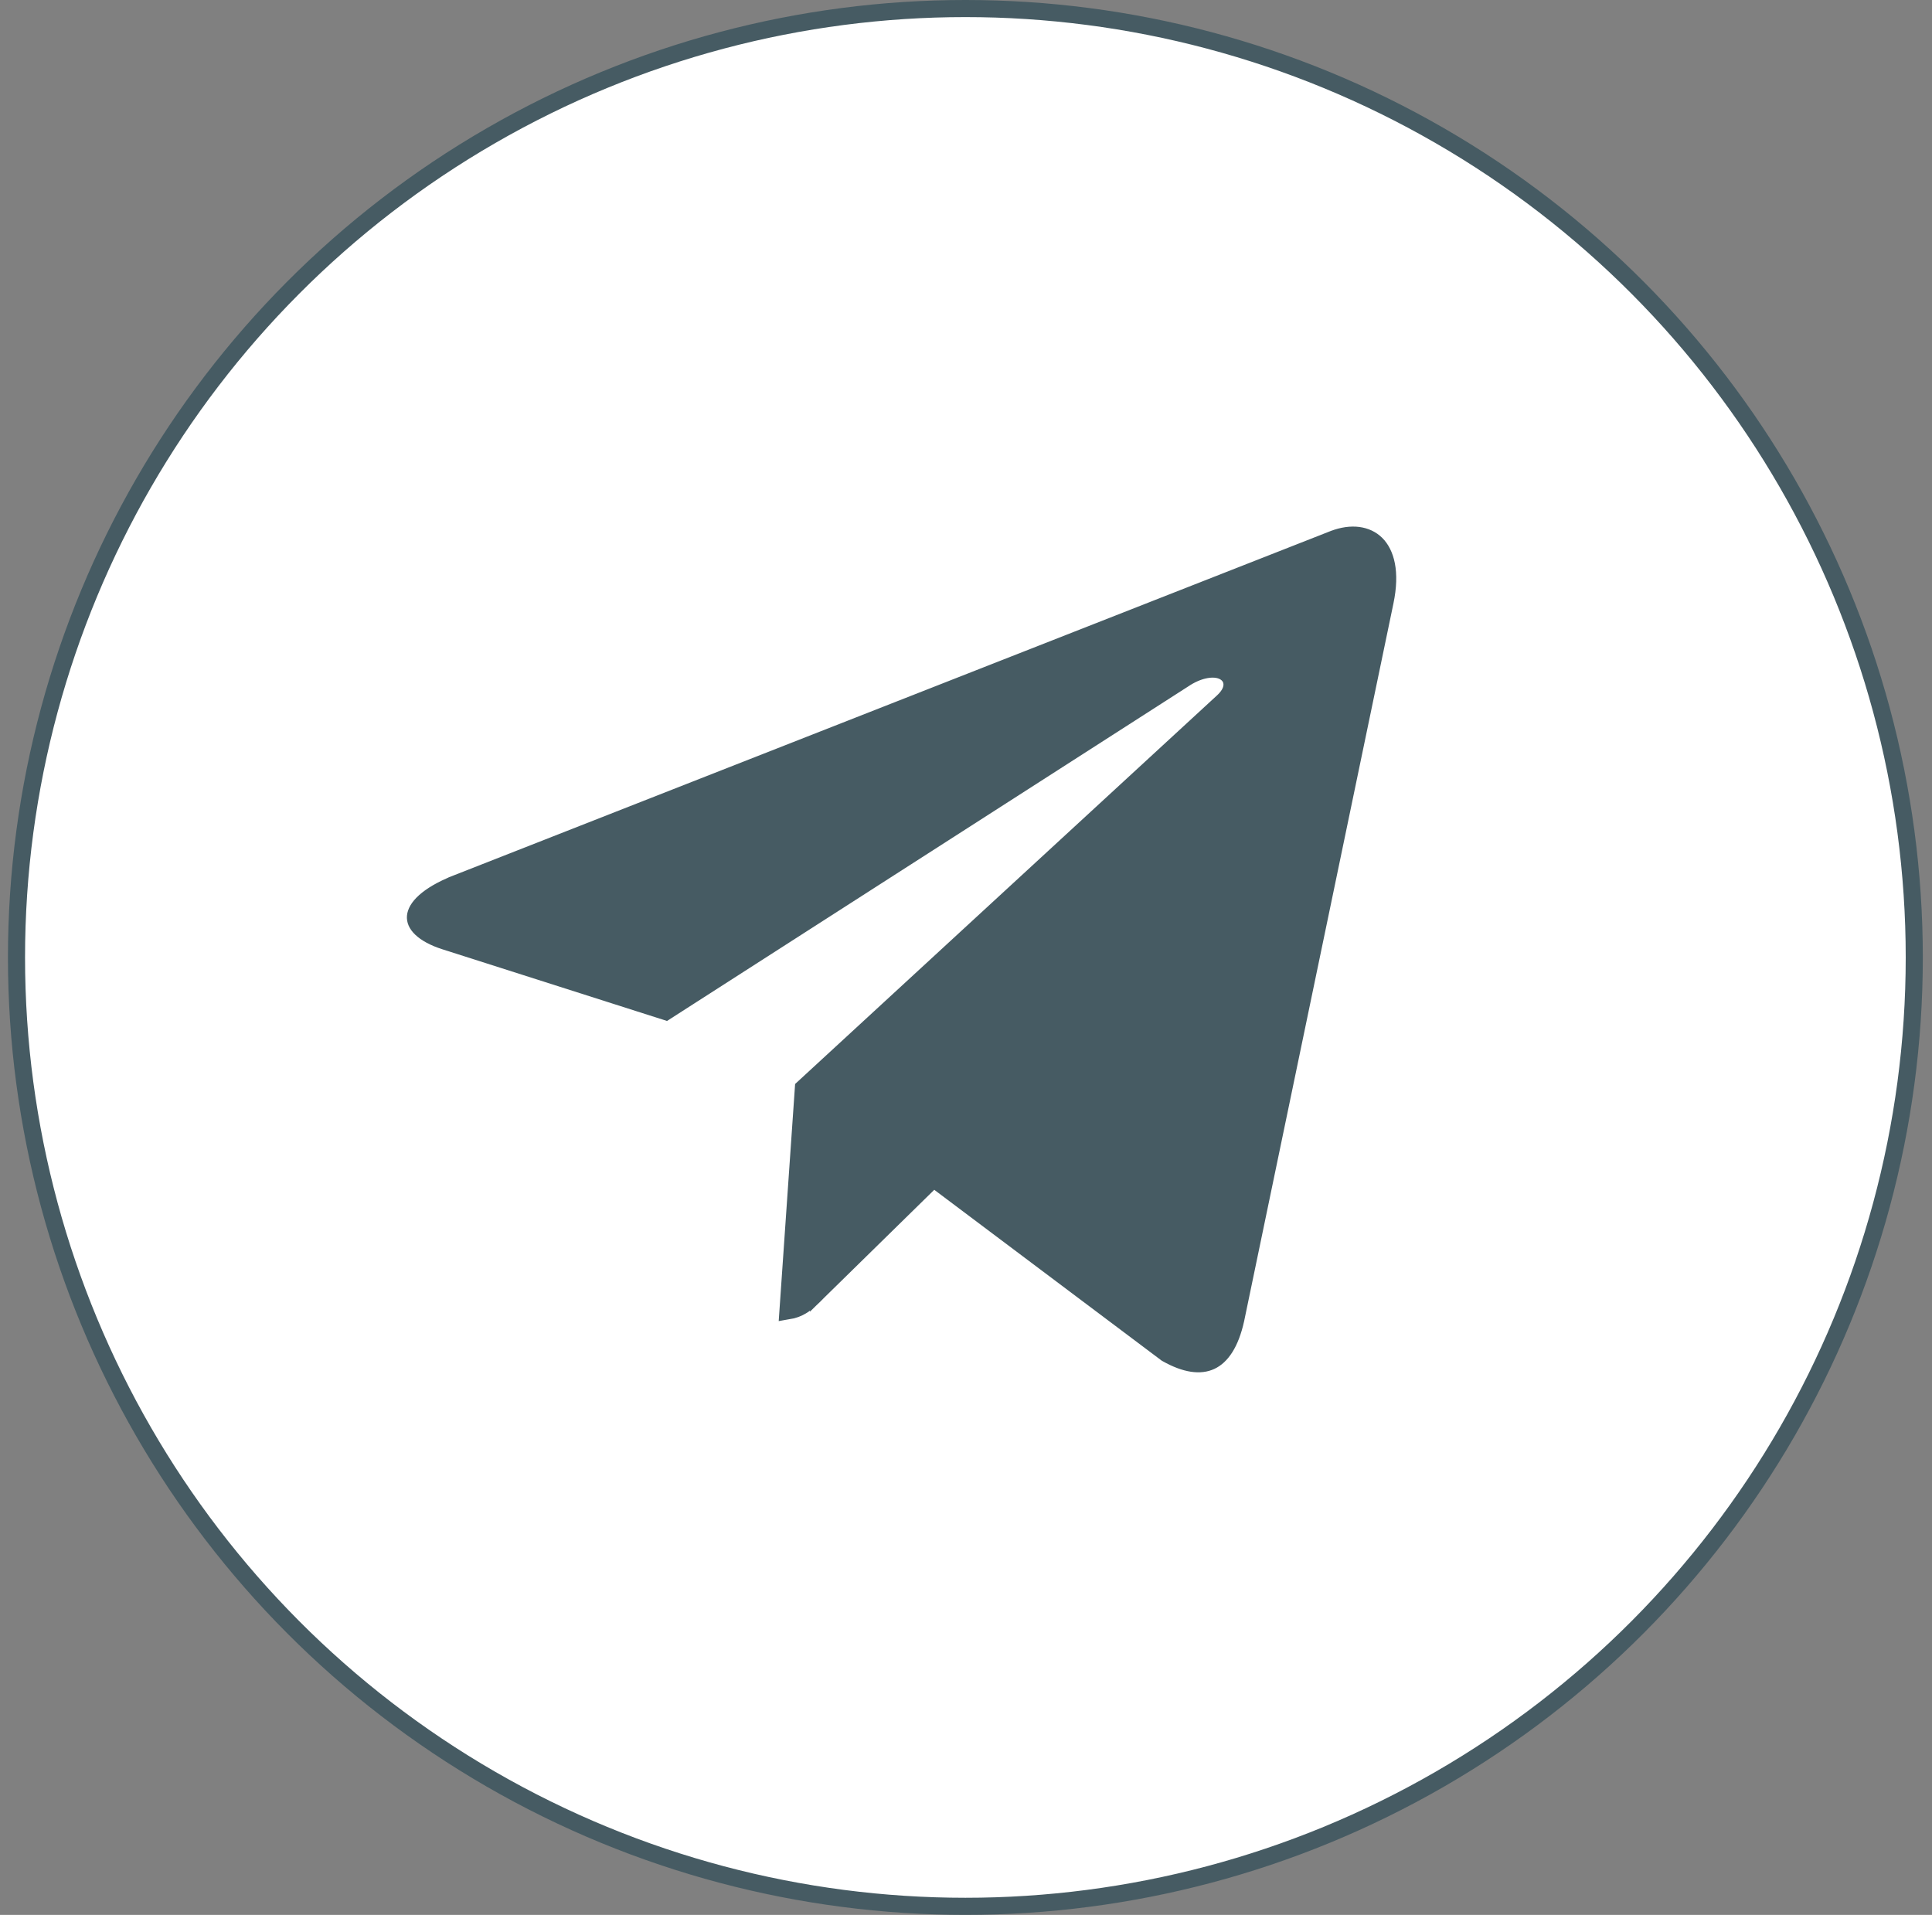 <?xml version="1.0" encoding="UTF-8"?> <svg xmlns="http://www.w3.org/2000/svg" width="113" height="112" viewBox="0 0 113 112" fill="none"><rect x="0" y="0" width="113" height="112" fill="#808080" stroke="none"/> <circle cx="56.464" cy="55.999" r="55.499" fill="white" stroke="#465B63"></circle> <path d="M81.009 35.2L81.009 35.201L72.278 77.171C72.278 77.172 72.278 77.173 72.278 77.174C71.961 78.595 71.422 79.33 70.815 79.612C70.218 79.89 69.372 79.815 68.223 79.165L54.944 69.19L54.6 68.932L54.293 69.233L47.873 75.527L47.873 75.526L47.866 75.534C47.503 75.904 47.221 76.187 46.879 76.39C46.661 76.519 46.41 76.62 46.088 76.673L46.99 63.634L71.501 41.058C71.501 41.058 71.502 41.057 71.502 41.057C71.803 40.783 72.045 40.449 72.058 40.073C72.074 39.624 71.768 39.336 71.442 39.218C71.135 39.106 70.765 39.113 70.401 39.198C70.03 39.284 69.625 39.459 69.223 39.731L38.941 59.167L26.041 55.051L26.041 55.051C25.37 54.838 24.909 54.573 24.631 54.307C24.361 54.048 24.283 53.809 24.301 53.6C24.32 53.376 24.459 53.075 24.846 52.727C25.231 52.382 25.826 52.022 26.667 51.687C26.668 51.687 26.668 51.686 26.668 51.686L77.996 31.53C77.996 31.53 77.997 31.53 77.998 31.529C79.065 31.122 79.951 31.28 80.489 31.811C81.037 32.353 81.38 33.433 81.009 35.2Z" fill="#465B63" stroke="#465B63"></path> </svg> 